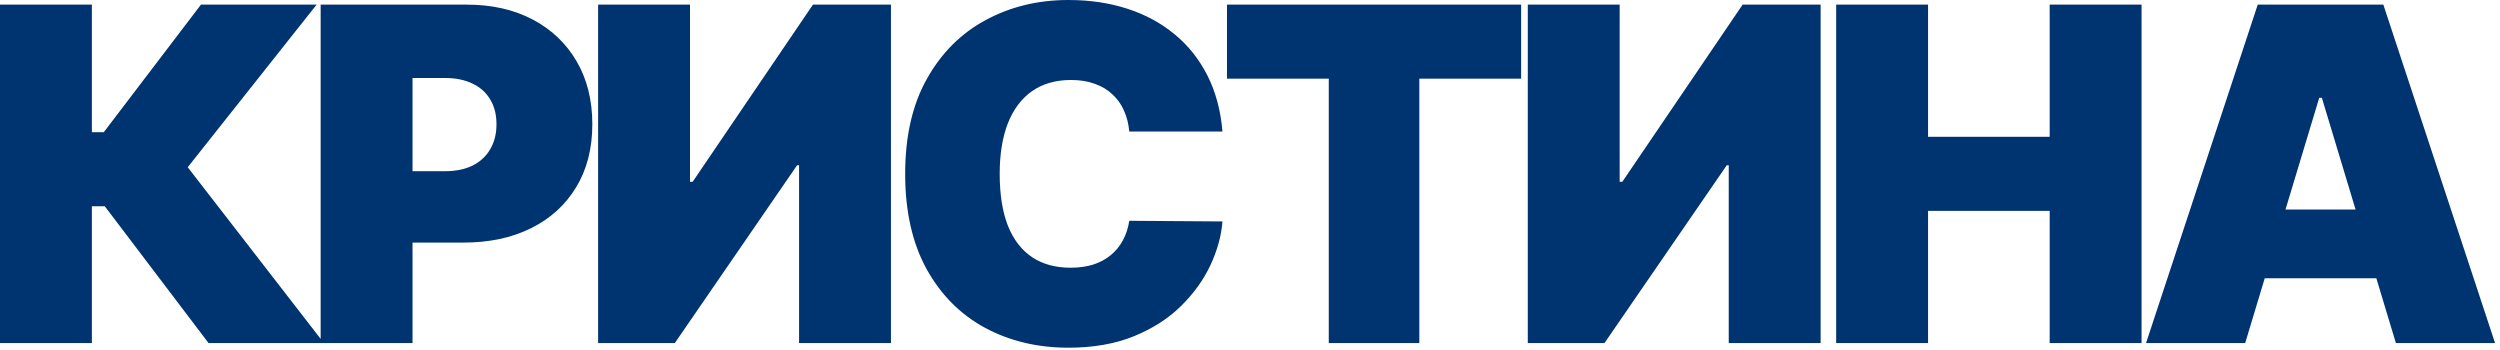 <?xml version="1.0" encoding="UTF-8"?> <svg xmlns="http://www.w3.org/2000/svg" width="250" height="35" viewBox="0 0 250 35" fill="none"><path d="M20.856 34.307L10.477 20.624H9.188V34.307H0V0.463H9.188V13.22H10.378L20.095 0.463H31.663L18.773 16.724L32.391 34.307H20.856ZM32.065 34.307V0.463H46.673C49.185 0.463 51.383 0.958 53.267 1.95C55.151 2.941 56.616 4.335 57.663 6.131C58.71 7.927 59.233 10.025 59.233 12.427C59.233 14.851 58.693 16.95 57.614 18.723C56.545 20.497 55.041 21.863 53.102 22.822C51.174 23.78 48.921 24.259 46.343 24.259H37.617V17.12H44.492C45.572 17.12 46.492 16.933 47.252 16.559C48.023 16.173 48.612 15.628 49.02 14.922C49.439 14.217 49.648 13.386 49.648 12.427C49.648 11.458 49.439 10.631 49.02 9.948C48.612 9.254 48.023 8.725 47.252 8.362C46.492 7.987 45.572 7.8 44.492 7.8H41.253V34.307H32.065ZM59.812 0.463H69V18.178H69.265L81.295 0.463H89.096V34.307H79.907V16.526H79.709L67.48 34.307H59.812V0.463ZM122.247 13.154H112.926C112.86 12.383 112.684 11.684 112.397 11.056C112.122 10.428 111.736 9.888 111.241 9.436C110.756 8.973 110.166 8.621 109.472 8.378C108.778 8.125 107.99 7.998 107.109 7.998C105.567 7.998 104.261 8.373 103.193 9.122C102.135 9.871 101.331 10.945 100.78 12.345C100.24 13.744 99.97 15.424 99.97 17.385C99.97 19.456 100.245 21.191 100.796 22.59C101.358 23.979 102.168 25.025 103.226 25.73C104.283 26.424 105.556 26.771 107.043 26.771C107.891 26.771 108.652 26.667 109.324 26.457C109.996 26.237 110.58 25.923 111.075 25.515C111.571 25.108 111.973 24.618 112.282 24.045C112.601 23.461 112.816 22.805 112.926 22.078L122.247 22.144C122.136 23.576 121.734 25.036 121.04 26.523C120.346 28 119.36 29.366 118.082 30.622C116.815 31.867 115.245 32.869 113.372 33.63C111.499 34.39 109.324 34.77 106.845 34.77C103.738 34.77 100.951 34.103 98.483 32.77C96.026 31.437 94.081 29.476 92.649 26.887C91.228 24.298 90.517 21.131 90.517 17.385C90.517 13.617 91.245 10.444 92.699 7.866C94.153 5.277 96.114 3.322 98.582 1.999C101.05 0.666 103.804 -0 106.845 -0C108.982 -0 110.949 0.292 112.744 0.876C114.54 1.46 116.116 2.313 117.471 3.437C118.826 4.55 119.916 5.922 120.743 7.552C121.569 9.183 122.07 11.05 122.247 13.154ZM122.698 7.866V0.463H152.113V7.866H141.933V34.307H132.877V7.866H122.698ZM152.779 0.463H161.967V18.178H162.232L174.262 0.463H182.063V34.307H172.874V16.526H172.676L160.447 34.307H152.779V0.463ZM183.617 34.307V0.463H192.805V13.683H204.968V0.463H214.156V34.307H204.968V21.087H192.805V34.307H183.617ZM224.518 34.307H214.603L225.774 0.463H238.334L249.505 34.307H239.59L232.186 9.783H231.922L224.518 34.307ZM222.667 20.954H241.308V27.829H222.667V20.954Z" fill="#003470"></path></svg> 